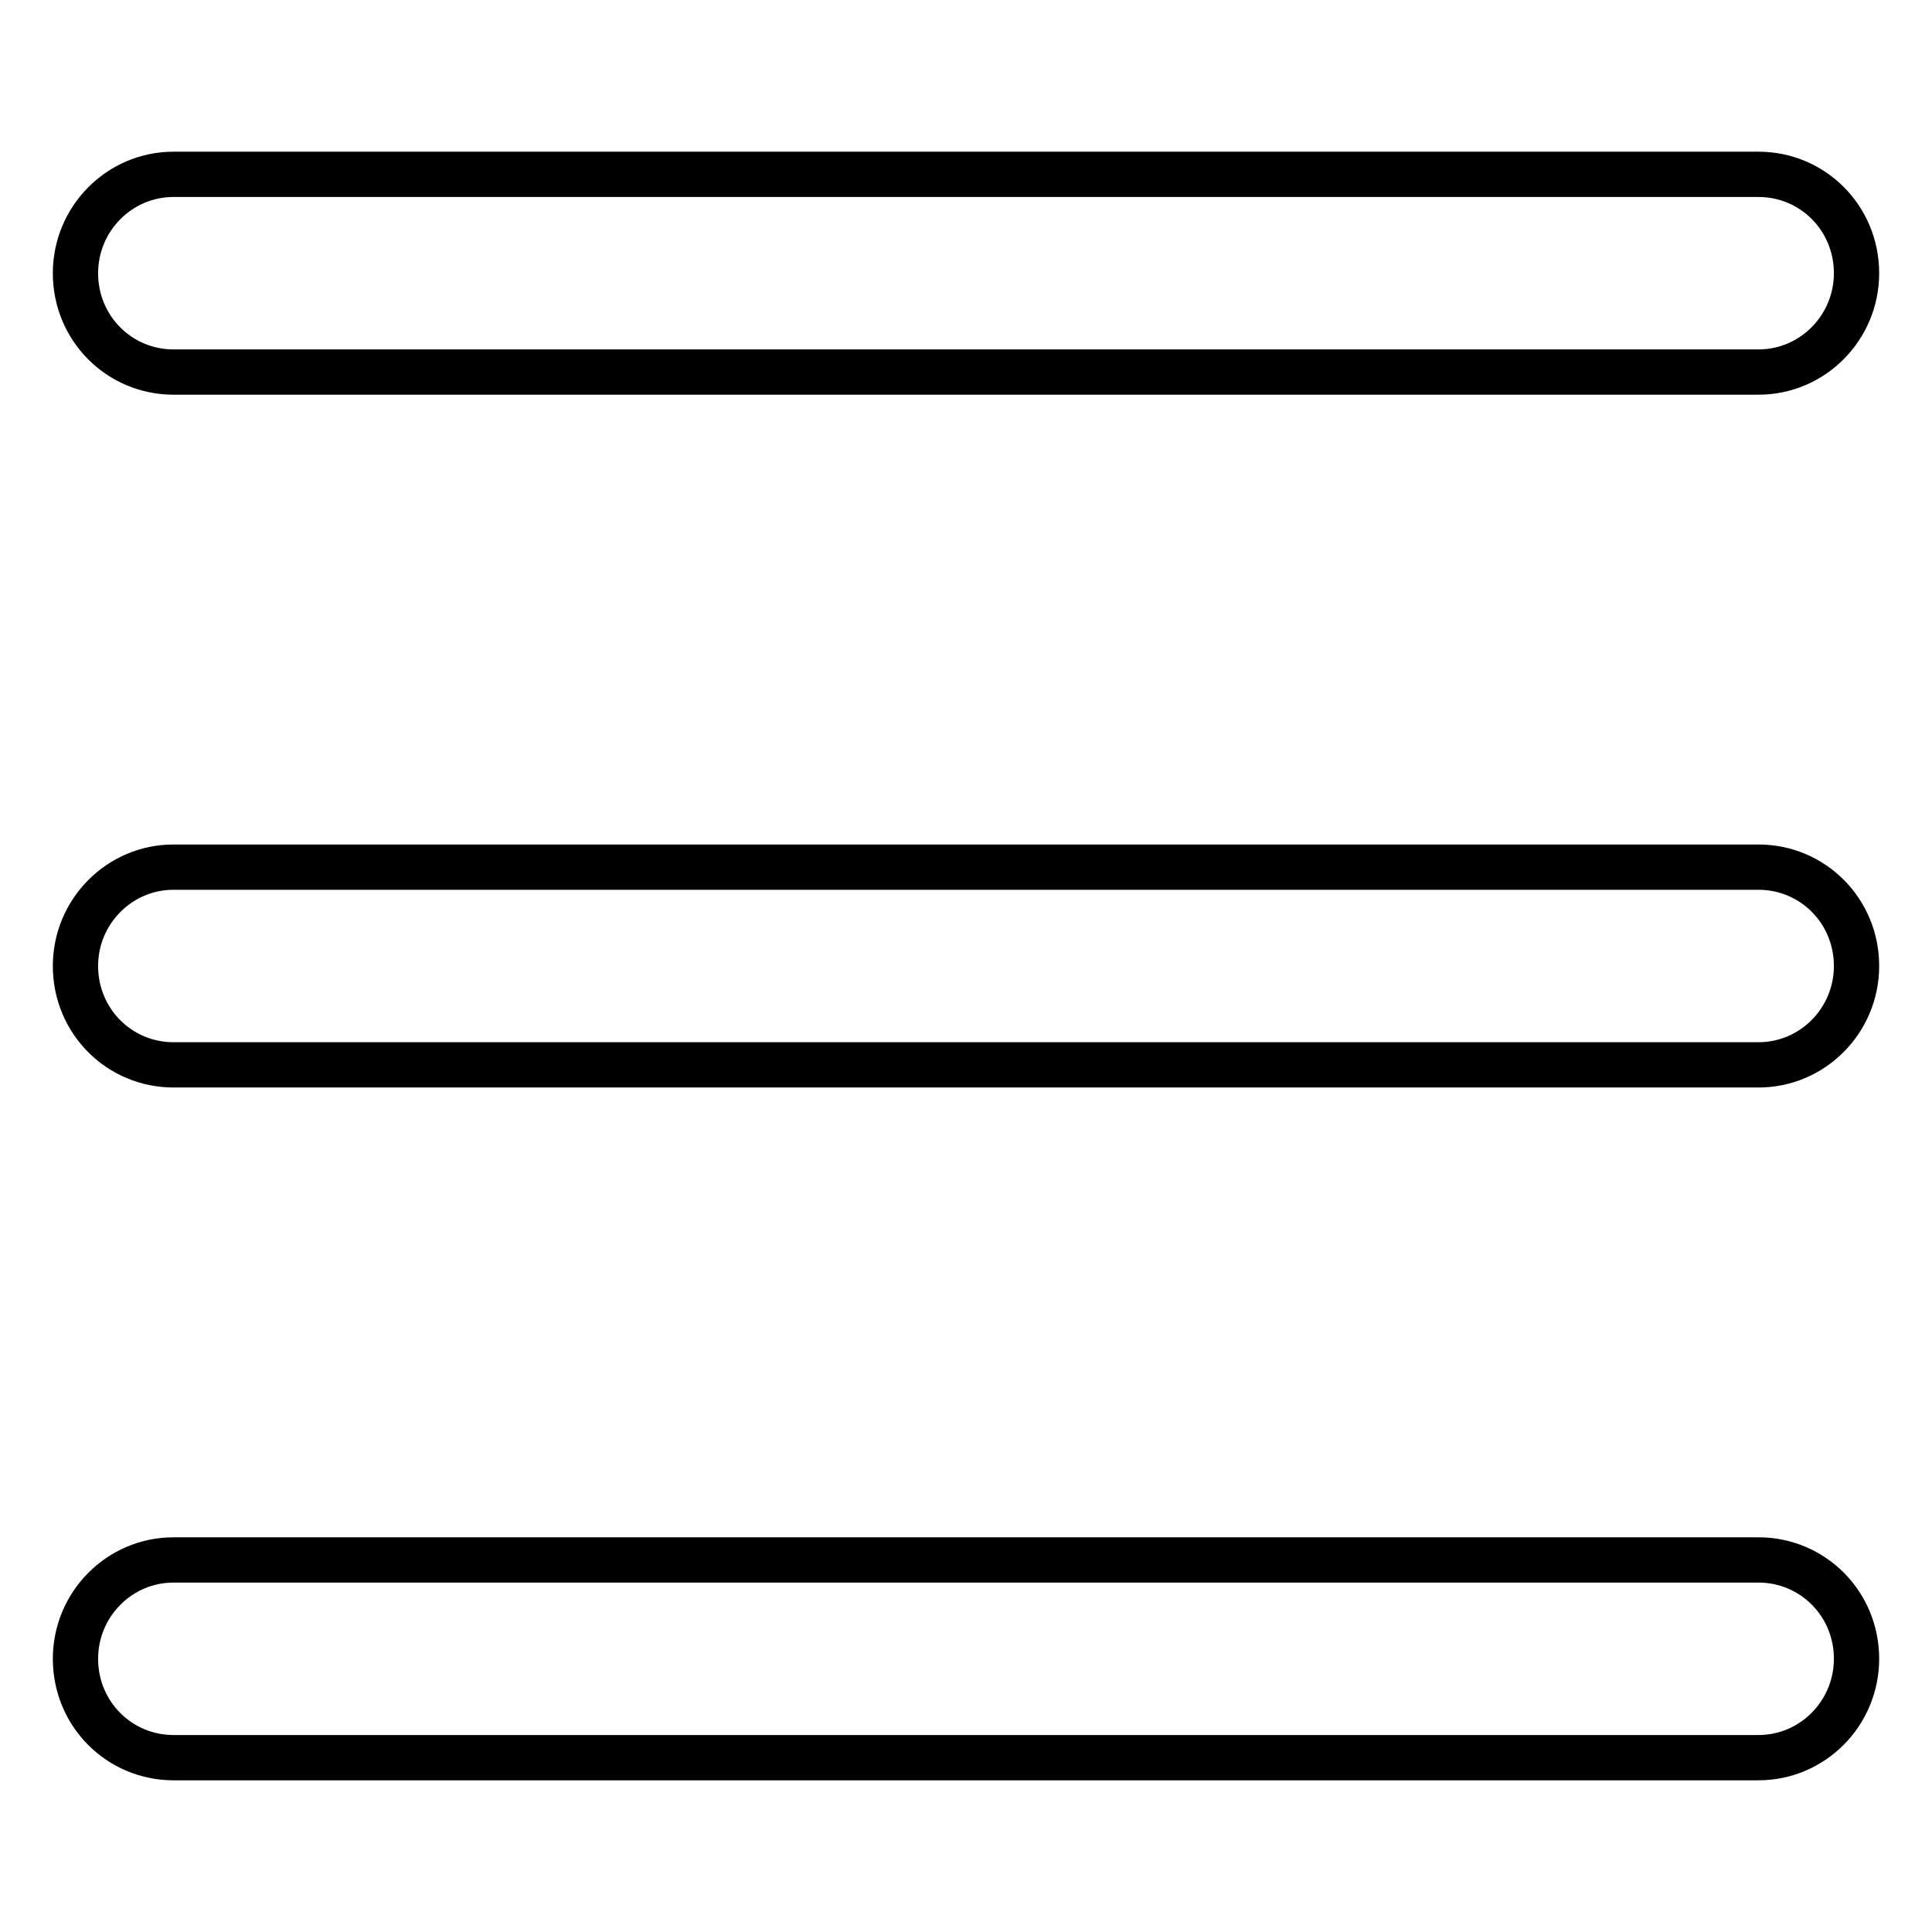 <?xml version="1.0" encoding="utf-8"?>
<!-- Svg Vector Icons : http://www.onlinewebfonts.com/icon -->
<!DOCTYPE svg PUBLIC "-//W3C//DTD SVG 1.1//EN" "http://www.w3.org/Graphics/SVG/1.1/DTD/svg11.dtd">
<svg version="1.1" xmlns="http://www.w3.org/2000/svg" xmlns:xlink="http://www.w3.org/1999/xlink" x="0px" y="0px" viewBox="0 0 256 256" enable-background="new 0 0 256 256" xml:space="preserve">
<g><g><path stroke-width="6" fill-opacity="0" stroke="#000000"  d="M10,36.2c0-7.2,5.8-13.1,13-13.1H233c7.2,0,13,5.8,13,13.1c0,7.2-5.8,13.1-13,13.1H23C15.8,49.3,10,43.5,10,36.2z M10,128c0-7.2,5.8-13.1,13-13.1H233c7.2,0,13,5.8,13,13.1c0,7.2-5.8,13.1-13,13.1H23C15.8,141.1,10,135.3,10,128z M10,219.8c0-7.2,5.8-13.1,13-13.1H233c7.2,0,13,5.8,13,13.1c0,7.2-5.8,13.1-13,13.1H23C15.8,232.9,10,227.1,10,219.8z"/></g></g>
</svg>